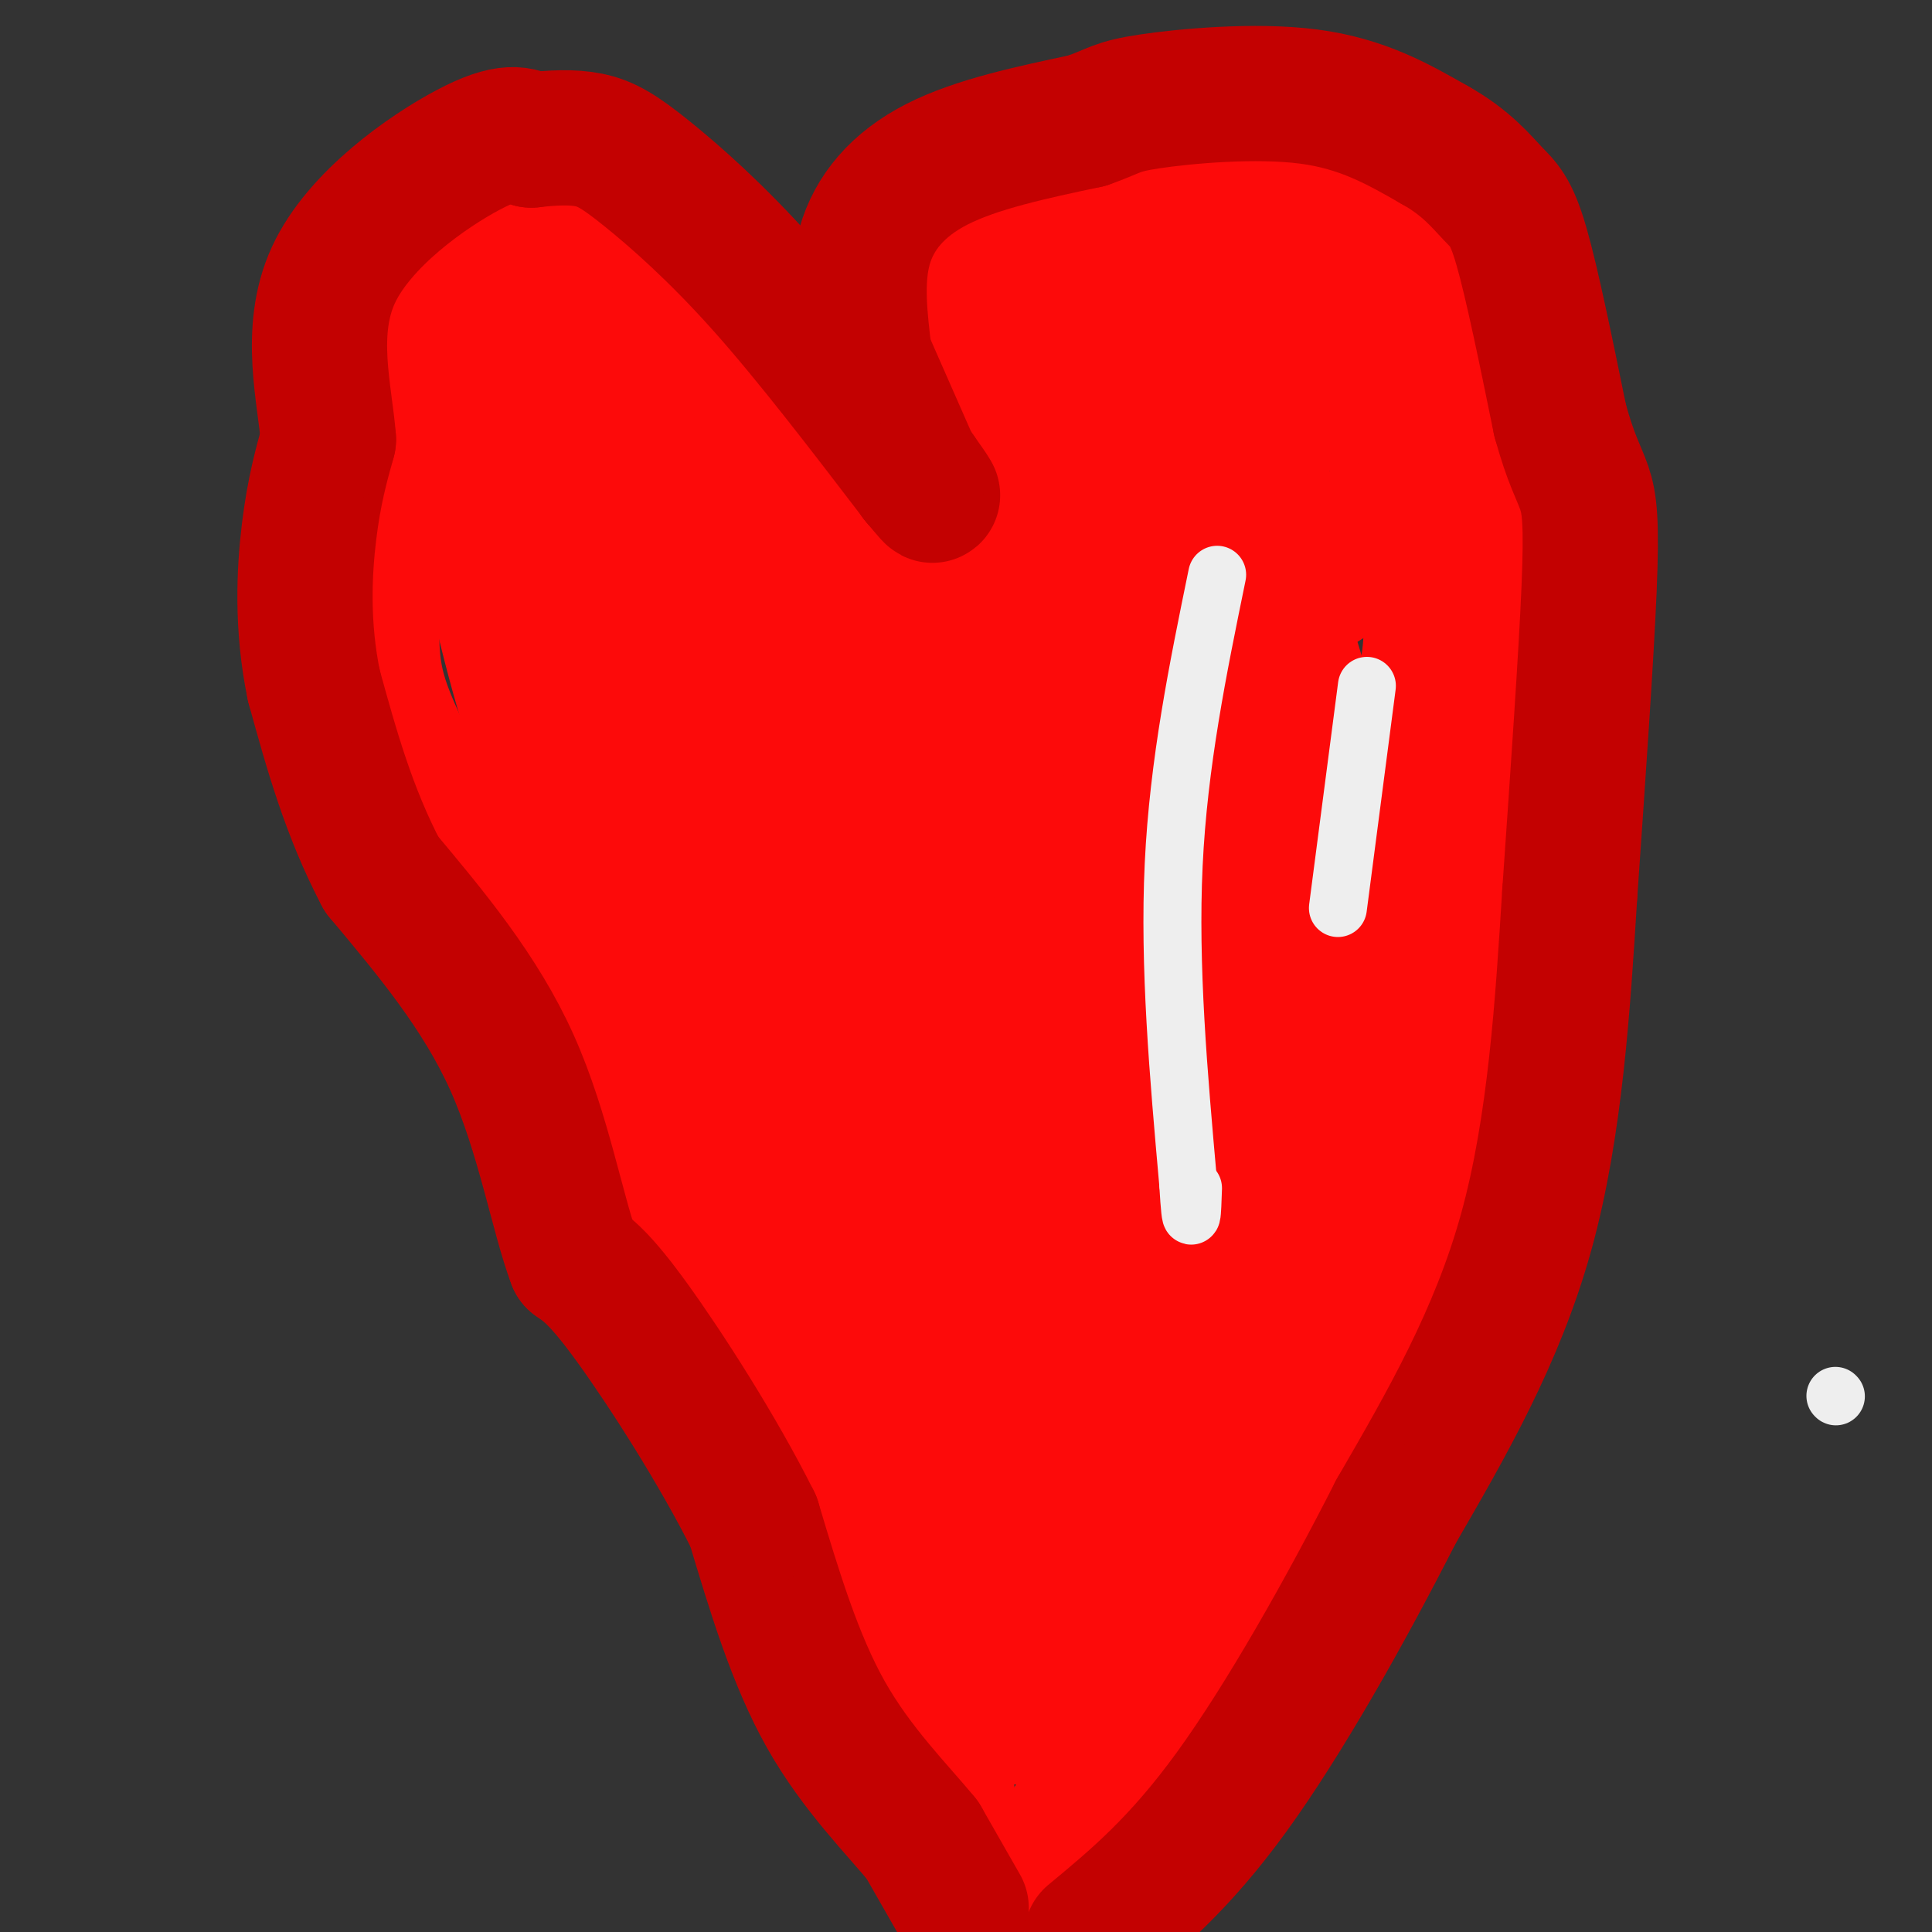<svg viewBox='0 0 400 400' version='1.1' xmlns='http://www.w3.org/2000/svg' xmlns:xlink='http://www.w3.org/1999/xlink'><rect x="0" y="0" width="400" height="400" fill="#333333" stroke="none"/><g fill='none' stroke='#FD0A0A' stroke-width='28' stroke-linecap='round' stroke-linejoin='round'><path d='M189,122c-2.417,-7.268 -4.833,-14.536 -5,-25c-0.167,-10.464 1.917,-24.125 3,-32c1.083,-7.875 1.167,-9.964 11,-13c9.833,-3.036 29.417,-7.018 49,-11'/><path d='M247,41c9.768,-1.906 9.689,-1.171 15,1c5.311,2.171 16.011,5.778 23,9c6.989,3.222 10.266,6.060 15,11c4.734,4.940 10.924,11.983 14,20c3.076,8.017 3.038,17.009 3,26'/><path d='M317,108c2.043,11.167 5.651,26.086 0,61c-5.651,34.914 -20.560,89.823 -31,121c-10.440,31.177 -16.411,38.622 -24,46c-7.589,7.378 -16.794,14.689 -26,22'/><path d='M236,358c-8.500,9.833 -16.750,23.417 -25,37'/><path d='M186,126c-20.356,-26.556 -40.711,-53.111 -53,-65c-12.289,-11.889 -16.511,-9.111 -22,-8c-5.489,1.111 -12.244,0.556 -19,0'/><path d='M92,53c-4.876,1.289 -7.565,4.510 -10,19c-2.435,14.490 -4.617,40.247 -5,55c-0.383,14.753 1.033,18.501 12,40c10.967,21.499 31.483,60.750 52,100'/><path d='M141,267c16.833,31.667 32.917,60.833 49,90'/><path d='M190,357c9.190,20.679 7.667,27.375 7,25c-0.667,-2.375 -0.476,-13.821 -3,-27c-2.524,-13.179 -7.762,-28.089 -13,-43'/><path d='M181,312c-1.222,-7.711 2.222,-5.489 -3,-19c-5.222,-13.511 -19.111,-42.756 -33,-72'/><path d='M145,221c-10.911,-21.378 -21.689,-38.822 -29,-56c-7.311,-17.178 -11.156,-34.089 -15,-51'/><path d='M101,114c-3.905,-19.024 -6.167,-41.083 -6,-51c0.167,-9.917 2.762,-7.690 5,-6c2.238,1.690 4.119,2.845 6,4'/><path d='M106,61c5.738,4.357 17.083,13.250 27,23c9.917,9.750 18.405,20.357 27,36c8.595,15.643 17.298,36.321 26,57'/><path d='M186,177c8.000,29.578 15.000,75.022 19,96c4.000,20.978 5.000,17.489 6,14'/><path d='M211,287c2.000,20.000 4.000,63.000 1,68c-3.000,5.000 -11.000,-28.000 -19,-61'/><path d='M193,294c-3.044,-16.156 -1.156,-26.044 -3,-39c-1.844,-12.956 -7.422,-28.978 -13,-45'/><path d='M177,210c-9.222,-28.822 -25.778,-78.378 -37,-102c-11.222,-23.622 -17.111,-21.311 -23,-19'/><path d='M117,89c-3.657,-4.193 -1.300,-5.175 -1,-3c0.300,2.175 -1.458,7.509 -2,13c-0.542,5.491 0.131,11.140 8,30c7.869,18.860 22.935,50.930 38,83'/><path d='M160,212c8.560,15.667 10.958,13.333 13,17c2.042,3.667 3.726,13.333 8,23c4.274,9.667 11.137,19.333 18,29'/><path d='M199,281c6.000,7.400 12.000,11.400 16,21c4.000,9.600 6.000,24.800 8,40'/><path d='M223,342c0.489,8.844 -2.289,10.956 1,6c3.289,-4.956 12.644,-16.978 22,-29'/><path d='M246,319c10.622,-12.156 26.178,-28.044 35,-43c8.822,-14.956 10.911,-28.978 13,-43'/><path d='M294,233c3.167,-14.833 4.583,-30.417 6,-46'/><path d='M300,187c1.689,-18.489 2.911,-41.711 0,-60c-2.911,-18.289 -9.956,-31.644 -17,-45'/><path d='M283,82c-3.357,-8.512 -3.250,-7.292 -7,-9c-3.750,-1.708 -11.357,-6.345 -20,-9c-8.643,-2.655 -18.321,-3.327 -28,-4'/><path d='M228,60c-7.467,0.178 -12.133,2.622 -17,14c-4.867,11.378 -9.933,31.689 -15,52'/><path d='M196,126c-3.143,13.690 -3.500,21.917 -1,33c2.500,11.083 7.857,25.024 10,35c2.143,9.976 1.071,15.988 0,22'/><path d='M205,216c5.333,20.667 18.667,61.333 32,102'/><path d='M237,318c5.378,11.333 2.822,-11.333 7,-30c4.178,-18.667 15.089,-33.333 26,-48'/><path d='M270,240c5.378,-8.844 5.822,-6.956 6,-15c0.178,-8.044 0.089,-26.022 0,-44'/><path d='M276,181c0.976,-7.381 3.417,-3.833 1,-13c-2.417,-9.167 -9.690,-31.048 -13,-44c-3.310,-12.952 -2.655,-16.976 -2,-21'/><path d='M262,103c-0.730,-5.533 -1.557,-8.864 -3,-12c-1.443,-3.136 -3.504,-6.075 -9,-8c-5.496,-1.925 -14.427,-2.836 -19,5c-4.573,7.836 -4.786,24.418 -5,41'/><path d='M226,129c0.214,37.845 3.250,111.958 5,140c1.750,28.042 2.214,10.012 3,1c0.786,-9.012 1.893,-9.006 3,-9'/><path d='M237,261c4.143,-19.190 13.000,-62.667 18,-102c5.000,-39.333 6.143,-74.524 3,-77c-3.143,-2.476 -10.571,27.762 -18,58'/><path d='M240,140c-2.431,15.174 0.493,24.108 -2,19c-2.493,-5.108 -10.402,-24.260 -15,-31c-4.598,-6.740 -5.885,-1.069 -8,4c-2.115,5.069 -5.057,9.534 -8,14'/><path d='M207,146c2.087,-1.685 11.305,-12.899 18,-19c6.695,-6.101 10.867,-7.089 19,-9c8.133,-1.911 20.228,-4.745 29,-6c8.772,-1.255 14.221,-0.930 17,0c2.779,0.930 2.890,2.465 3,4'/><path d='M293,116c2.202,4.476 6.208,13.667 0,33c-6.208,19.333 -22.631,48.810 -30,66c-7.369,17.190 -5.685,22.095 -4,27'/><path d='M259,242c2.381,15.226 10.333,39.792 4,31c-6.333,-8.792 -26.952,-50.940 -38,-77c-11.048,-26.060 -12.524,-36.030 -14,-46'/><path d='M211,150c-6.774,-11.083 -16.708,-15.792 -14,-15c2.708,0.792 18.060,7.083 34,5c15.940,-2.083 32.470,-12.542 49,-23'/><path d='M280,117c8.333,-3.833 4.667,-1.917 1,0'/></g>
<g fill='none' stroke='#C30101' stroke-width='28' stroke-linecap='round' stroke-linejoin='round'><path d='M199,395c0.000,0.000 -8.000,-14.000 -8,-14'/><path d='M191,381c-5.022,-6.178 -13.578,-14.622 -20,-26c-6.422,-11.378 -10.711,-25.689 -15,-40'/><path d='M156,315c-7.356,-14.756 -18.244,-31.644 -25,-41c-6.756,-9.356 -9.378,-11.178 -12,-13'/><path d='M119,261c-3.556,-9.400 -6.444,-26.400 -13,-41c-6.556,-14.600 -16.778,-26.800 -27,-39'/><path d='M79,181c-6.833,-13.000 -10.417,-26.000 -14,-39'/><path d='M65,142c-2.578,-12.333 -2.022,-23.667 -1,-32c1.022,-8.333 2.511,-13.667 4,-19'/><path d='M68,91c-0.667,-9.107 -4.333,-22.375 1,-34c5.333,-11.625 19.667,-21.607 28,-26c8.333,-4.393 10.667,-3.196 13,-2'/><path d='M110,29c4.282,-0.494 8.488,-0.730 12,0c3.512,0.730 6.330,2.427 12,7c5.670,4.573 14.191,12.021 24,23c9.809,10.979 20.904,25.490 32,40'/><path d='M190,99c5.333,6.500 2.667,2.750 0,-1'/><path d='M190,98c0.000,0.000 0.000,1.000 0,1'/><path d='M190,99c0.000,0.000 -11.000,-25.000 -11,-25'/><path d='M179,74c-0.978,-8.022 -1.956,-16.044 0,-23c1.956,-6.956 6.844,-12.844 15,-17c8.156,-4.156 19.578,-6.578 31,-9'/><path d='M225,25c6.083,-2.119 5.792,-2.917 13,-4c7.208,-1.083 21.917,-2.452 33,-1c11.083,1.452 18.542,5.726 26,10'/><path d='M297,30c6.476,3.583 9.667,7.542 12,10c2.333,2.458 3.810,3.417 6,11c2.190,7.583 5.095,21.792 8,36'/><path d='M323,87c2.262,8.238 3.917,10.833 5,14c1.083,3.167 1.595,6.905 1,21c-0.595,14.095 -2.298,38.548 -4,63'/><path d='M325,185c-1.422,22.778 -2.978,48.222 -9,70c-6.022,21.778 -16.511,39.889 -27,58'/><path d='M289,313c-10.467,20.578 -23.133,43.022 -34,58c-10.867,14.978 -19.933,22.489 -29,30'/></g>
<g fill='none' stroke='#EEEEEE' stroke-width='12' stroke-linecap='round' stroke-linejoin='round'><path d='M252,119c-4.000,19.500 -8.000,39.000 -9,60c-1.000,21.000 1.000,43.500 3,66'/><path d='M246,245c0.667,11.167 0.833,6.083 1,1'/><path d='M283,142c0.000,0.000 -6.000,46.000 -6,46'/><path d='M380,289c0.000,0.000 0.100,0.100 0.1,0.1'/></g>
</svg>